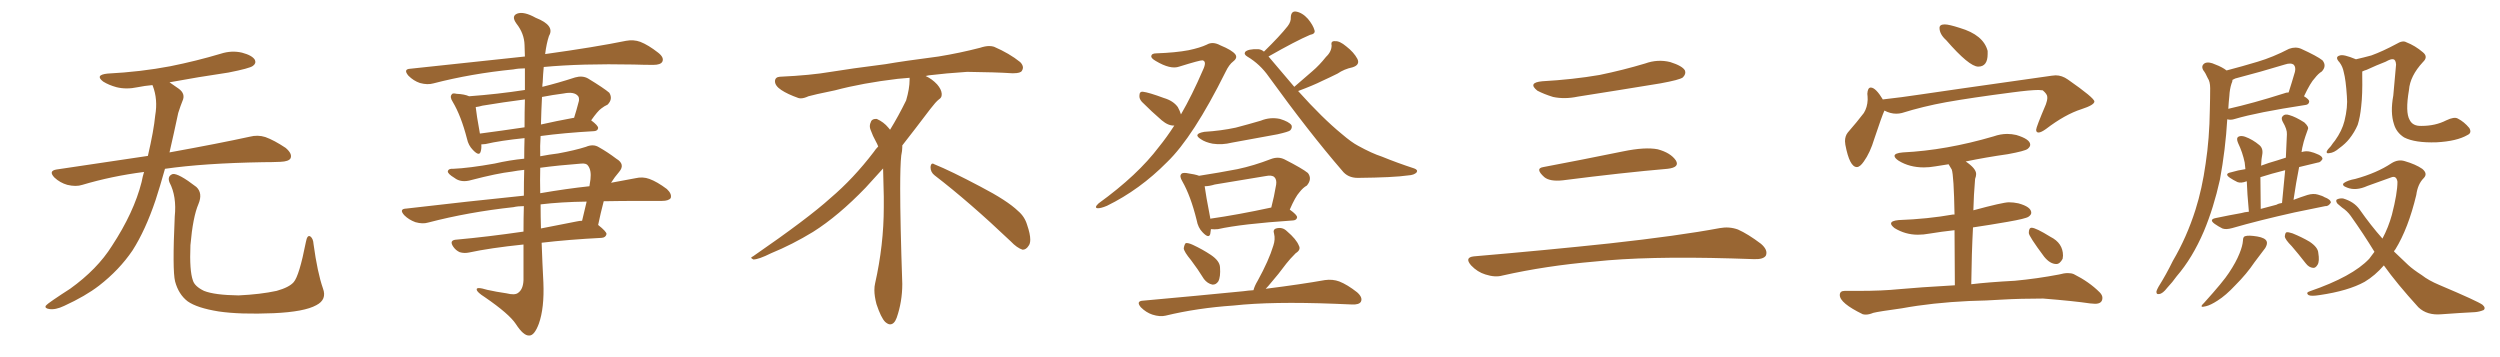 <svg xmlns="http://www.w3.org/2000/svg" xmlns:xlink="http://www.w3.org/1999/xlink" width="1050" height="150"><path fill="#996633" padding="10" d="M60.50 72.22L60.50 72.22Q46.88 73.97 34.57 77.64L34.57 77.64Q31.93 78.52 28.27 77.64L28.27 77.64Q25.20 76.76 22.85 74.56L22.85 74.56Q20.21 71.78 23.73 71.19L23.73 71.19Q43.95 68.12 62.11 65.48L62.11 65.48Q64.60 54.79 65.19 48.49L65.19 48.49Q66.36 41.75 64.16 36.04L64.16 36.04Q64.01 35.74 64.01 35.74L64.01 35.74Q60.64 36.04 57.86 36.62L57.86 36.62Q53.03 37.65 48.93 36.62L48.93 36.62Q45.70 35.74 43.36 34.28L43.36 34.28Q39.70 31.49 45.12 30.91L45.12 30.91Q59.18 30.18 71.48 27.83L71.48 27.83Q82.47 25.63 92.72 22.56L92.72 22.56Q97.27 21.09 101.66 22.12L101.66 22.12Q106.05 23.29 107.08 25.20L107.08 25.20Q107.67 26.66 106.20 27.69L106.20 27.69Q104.88 28.71 95.95 30.47L95.95 30.47Q83.06 32.37 71.19 34.57L71.19 34.57Q72.80 35.74 75 37.21L75 37.21Q78.08 39.40 76.61 42.48L76.61 42.48Q75.88 44.24 74.85 47.46L74.85 47.46Q72.95 56.40 71.19 64.01L71.19 64.01Q92.14 60.21 104.88 57.42L104.88 57.42Q108.25 56.54 111.47 57.57L111.47 57.57Q115.14 58.89 119.97 62.11L119.97 62.11Q122.90 64.60 122.02 66.50L122.02 66.50Q121.29 67.82 117.77 67.97L117.77 67.97Q114.40 68.12 110.45 68.12L110.45 68.12Q85.55 68.55 69.29 70.90L69.29 70.90Q67.24 78.22 65.33 84.08L65.33 84.08Q61.08 96.68 55.66 105.18L55.66 105.18Q50.10 113.38 41.60 119.97L41.60 119.97Q35.89 124.37 26.95 128.47L26.95 128.47Q23.29 130.22 20.65 129.79L20.65 129.79Q18.75 129.49 19.19 128.47L19.19 128.47Q19.92 127.59 22.56 125.83L22.56 125.83Q25.78 123.63 29.44 121.29L29.44 121.29Q40.87 113.09 47.02 103.27L47.02 103.27Q56.25 89.21 59.47 76.46L59.47 76.46Q59.91 74.12 60.50 72.22ZM135.64 121.14L135.64 121.14L135.64 121.14Q137.40 125.83 132.86 128.17L132.86 128.17Q127.88 130.96 114.99 131.54L114.99 131.54Q100.78 132.13 91.85 130.81L91.85 130.81Q82.76 129.35 78.81 126.56L78.81 126.56Q75 123.63 73.54 118.21L73.54 118.21Q72.36 113.53 73.39 90.97L73.39 90.97Q74.27 82.47 71.19 76.61L71.19 76.61Q70.17 73.97 72.51 73.10L72.51 73.10Q74.85 72.66 82.47 78.52L82.47 78.52Q85.25 81.15 83.35 85.69L83.35 85.69Q81.01 91.11 79.98 102.98L79.98 102.98Q79.54 113.67 81.01 117.77L81.01 117.77Q81.74 120.26 85.69 122.17L85.69 122.17Q90.09 123.93 100.20 124.07L100.20 124.07Q109.42 123.63 116.16 122.17L116.16 122.17Q121.44 120.70 123.34 118.51L123.34 118.51Q125.68 115.87 128.47 101.66L128.47 101.66Q129.05 98.44 130.37 99.32L130.37 99.32Q131.54 100.20 131.69 102.54L131.69 102.54Q133.30 114.40 135.64 121.14ZM220.17 71.34L220.17 71.34Q217.38 71.63 215.04 72.07L215.04 72.07Q208.74 72.80 198.05 75.59L198.05 75.59Q193.65 76.90 190.87 74.71L190.87 74.71Q187.94 72.95 188.09 71.92L188.09 71.92Q188.38 70.75 190.28 70.90L190.28 70.90Q197.02 70.61 207.71 68.70L207.71 68.70Q214.01 67.24 220.17 66.65L220.17 66.65Q220.17 62.11 220.31 58.01L220.31 58.01Q210.21 59.03 203.91 60.50L203.91 60.50Q202.73 60.64 202.15 60.64L202.15 60.64Q202.29 62.40 201.86 63.72L201.86 63.72Q201.27 65.77 198.63 62.99L198.63 62.99Q196.73 61.08 196.14 58.30L196.14 58.30Q193.65 48.63 190.14 42.77L190.14 42.77Q188.82 40.72 189.70 39.70L189.70 39.70Q189.99 38.96 191.75 39.40L191.75 39.40Q195.12 39.55 197.02 40.43L197.02 40.43Q209.03 39.55 220.46 37.79L220.46 37.79Q220.46 32.37 220.46 28.71L220.46 28.71Q217.82 28.71 215.63 29.15L215.63 29.15Q197.90 30.91 182.08 35.01L182.08 35.01Q179.59 35.74 176.37 34.86L176.37 34.86Q173.73 33.98 171.53 31.79L171.53 31.79Q169.19 29.00 172.41 28.86L172.41 28.86Q198.34 26.07 220.46 23.73L220.46 23.73Q220.31 19.92 220.31 18.90L220.31 18.90Q220.17 14.06 216.94 9.96L216.94 9.96Q214.60 6.74 217.24 5.71L217.24 5.71Q220.02 4.69 225 7.47L225 7.47Q233.20 10.69 230.57 15.09L230.57 15.09Q229.54 18.16 228.96 22.71L228.96 22.71Q250.05 19.78 262.94 17.14L262.94 17.14Q266.16 16.55 268.95 17.58L268.95 17.58Q272.31 18.90 276.42 22.12L276.42 22.12Q279.05 24.17 278.17 25.93L278.17 25.93Q277.44 27.25 274.37 27.25L274.37 27.25Q270.56 27.25 266.16 27.10L266.16 27.10Q244.19 26.66 228.37 28.13L228.37 28.13Q228.08 31.05 227.93 34.57L227.93 34.57Q227.78 35.45 227.78 36.47L227.78 36.47Q234.38 34.86 241.55 32.52L241.55 32.52Q244.63 31.64 246.97 32.96L246.97 32.96Q253.71 37.06 255.91 38.96L255.91 38.96Q257.52 41.60 255.18 43.95L255.18 43.95Q253.86 44.53 252.54 45.56L252.54 45.56Q251.07 46.58 248.29 50.54L248.29 50.54Q251.22 52.73 251.22 53.76L251.22 53.76Q251.07 54.93 249.61 55.08L249.61 55.08Q236.72 55.81 227.05 57.13L227.05 57.13Q226.76 61.23 226.90 65.63L226.90 65.63Q230.71 64.89 234.38 64.45L234.38 64.45Q241.55 63.13 246.09 61.67L246.09 61.67Q249.17 60.35 251.51 61.82L251.51 61.82Q255.18 63.87 258.84 66.65L258.84 66.65Q262.79 68.99 260.01 72.22L260.01 72.22Q258.11 74.41 256.64 76.76L256.64 76.76Q262.06 75.73 266.89 74.85L266.89 74.85Q269.97 74.12 272.75 75.15L272.75 75.15Q275.98 76.32 280.08 79.39L280.08 79.39Q282.28 81.45 281.69 83.20L281.69 83.20Q280.81 84.38 278.03 84.38L278.03 84.38Q273.78 84.38 269.24 84.38L269.24 84.38Q260.74 84.38 253.56 84.52L253.56 84.52Q252.25 89.50 251.22 94.48L251.22 94.48Q254.74 97.27 254.74 98.29L254.74 98.29Q254.44 99.76 252.69 99.90L252.69 99.90Q238.62 100.63 227.49 101.95L227.49 101.95Q227.78 110.30 228.22 118.65L228.22 118.65Q228.66 129.35 226.32 135.94L226.32 135.94Q224.41 141.06 222.22 140.92L222.22 140.92Q219.87 141.06 216.65 136.08L216.65 136.08Q213.87 131.84 203.61 124.80L203.61 124.80Q200.39 122.75 200.24 121.73L200.24 121.73Q199.80 120.26 204.64 121.73L204.64 121.73Q208.59 122.61 212.70 123.19L212.70 123.19Q216.21 124.07 217.53 123.05L217.53 123.05Q219.73 121.58 219.87 117.63L219.87 117.63Q219.87 109.72 219.87 102.69L219.87 102.69Q205.81 104.15 197.02 106.05L197.02 106.05Q194.97 106.49 193.07 105.91L193.07 105.91Q191.46 105.18 190.43 103.71L190.43 103.71Q188.38 100.78 191.89 100.63L191.89 100.63Q204.79 99.46 219.87 97.27L219.87 97.27Q219.87 91.55 220.02 86.57L220.02 86.57Q217.53 86.57 215.63 87.01L215.63 87.01Q196.73 89.06 179.88 93.46L179.88 93.46Q177.54 94.19 174.46 93.31L174.46 93.31Q171.68 92.29 169.78 90.38L169.78 90.38Q167.43 87.74 170.65 87.60L170.65 87.60Q197.02 84.52 220.02 82.18L220.02 82.18Q220.02 76.32 220.17 71.34ZM227.05 85.84L227.05 85.84Q227.05 90.97 227.20 95.95L227.20 95.95Q234.52 94.48 242.14 93.02L242.14 93.02Q243.46 92.72 244.48 92.72L244.48 92.72Q245.51 88.33 246.39 84.67L246.39 84.67Q235.55 84.81 227.05 85.84ZM226.90 70.46L226.90 70.46Q226.76 75.73 226.90 81.15L226.90 81.15Q237.89 79.25 247.56 78.22L247.56 78.22Q247.85 76.61 248.00 75.29L248.00 75.29Q248.44 71.48 246.97 69.58L246.97 69.58Q246.39 68.55 244.19 68.70L244.19 68.70Q234.52 69.43 226.90 70.46ZM220.31 53.47L220.31 53.47Q220.31 46.73 220.46 41.75L220.46 41.75Q211.38 42.92 202.59 44.38L202.59 44.38Q201.12 44.82 199.80 44.97L199.80 44.97Q200.10 48.05 201.56 56.10L201.56 56.10Q210.50 54.93 220.31 53.47ZM227.64 40.72L227.64 40.72L227.64 40.72Q227.34 46.44 227.20 52.29L227.20 52.29Q233.64 50.83 240.82 49.51L240.82 49.51Q240.97 49.51 241.11 49.51L241.11 49.51Q242.14 46.29 243.16 42.33L243.16 42.33Q243.31 40.87 242.72 40.28L242.72 40.28Q241.11 38.38 236.72 39.26L236.72 39.26Q232.18 39.84 227.64 40.72ZM392.58 73.68L392.58 73.68Q390.82 72.36 390.82 70.17L390.82 70.17Q390.97 68.70 391.70 68.70L391.70 68.70Q391.99 68.70 392.43 68.99L392.43 68.99Q399.32 71.78 411.77 78.37L411.77 78.37Q423.05 84.23 427.59 88.62L427.59 88.62Q430.37 90.97 431.40 94.48L431.40 94.48Q432.71 98.29 432.71 100.63L432.71 100.63Q432.71 102.39 431.98 103.27L431.98 103.27Q430.96 104.88 429.49 104.88L429.49 104.88Q427.15 104.15 424.51 101.37L424.51 101.37Q407.08 84.81 392.58 73.68ZM382.03 33.54L382.03 33.54L382.03 32.67Q379.25 32.96 377.05 33.11L377.05 33.11Q362.26 34.86 350.68 37.94L350.68 37.94Q341.46 39.84 339.55 40.43L339.55 40.43Q337.65 41.31 336.33 41.31L336.33 41.31Q335.74 41.31 335.30 41.16L335.30 41.16Q330.76 39.55 328.13 37.79L328.13 37.79Q325.49 36.04 325.49 34.13L325.49 34.13L325.49 33.98Q325.63 32.37 327.54 32.23L327.54 32.23Q340.43 31.64 348.93 30.18L348.93 30.18Q356.84 28.86 371.92 26.95L371.92 26.95Q379.54 25.63 394.19 23.73L394.19 23.73Q403.13 22.27 411.62 20.07L411.62 20.07Q413.82 19.34 415.43 19.34L415.43 19.34Q416.60 19.34 417.48 19.63L417.48 19.63Q423.93 22.41 428.47 26.07L428.47 26.07Q429.64 27.25 429.64 28.42L429.64 28.42Q429.64 29.00 429.20 29.74L429.20 29.74Q428.61 30.76 425.68 30.76L425.68 30.76L424.95 30.76Q418.21 30.32 406.20 30.18L406.20 30.18Q397.27 30.76 390.09 31.64L390.09 31.64Q389.21 31.79 388.77 31.93L388.77 31.93Q391.41 33.11 393.60 35.45L393.60 35.45Q395.36 37.50 395.51 39.26L395.51 39.26L395.51 39.84Q395.51 41.02 394.34 41.75L394.34 41.75Q393.02 42.77 390.67 45.85L390.67 45.85Q384.23 54.35 378.96 61.08L378.96 61.08L378.96 61.82Q378.96 63.28 378.52 65.33L378.52 65.33Q378.08 69.43 378.08 79.25L378.08 79.25Q378.08 93.46 378.96 119.24L378.96 119.24Q378.96 126.71 376.61 133.45L376.61 133.45Q375.59 136.23 373.83 136.23L373.83 136.23Q372.95 136.23 371.78 135.21L371.78 135.21Q370.02 133.45 368.12 127.73L368.12 127.73Q367.24 124.37 367.24 121.88L367.24 121.88Q367.24 120.26 367.53 119.09L367.53 119.09Q371.19 102.83 371.19 87.01L371.19 87.01L371.19 82.62Q371.04 76.61 370.90 70.75L370.90 70.75Q366.80 75.29 363.57 78.81L363.57 78.81Q352.15 90.67 341.46 97.41L341.46 97.41Q332.81 102.69 323.88 106.35L323.88 106.35Q318.60 108.98 316.41 108.98L316.41 108.98Q315.53 108.54 315.53 108.25L315.53 108.25Q315.53 107.96 316.26 107.67L316.26 107.67Q339.40 91.70 348.78 83.20L348.78 83.20Q358.45 75 366.94 63.87L366.94 63.87Q367.82 62.55 368.85 61.52L368.85 61.52Q368.41 60.35 367.82 59.33L367.82 59.33Q366.65 57.28 365.63 54.49L365.63 54.49Q365.33 53.76 365.33 53.03L365.33 53.03Q365.33 52.00 365.92 50.83L365.92 50.83Q366.50 49.95 367.82 49.95L367.82 49.95L368.26 49.95Q371.19 51.27 373.10 53.61L373.10 53.61Q373.39 53.91 373.83 54.49L373.83 54.49Q377.34 48.78 380.57 42.19L380.57 42.19Q382.03 37.21 382.03 33.54ZM496.00 48.05L496.00 48.05Q500.68 39.99 505.22 29.44L505.22 29.44Q506.98 25.78 505.08 25.34L505.08 25.34Q504.20 25.20 495.26 27.98L495.26 27.98Q491.60 29.30 485.45 25.63L485.45 25.63Q483.40 24.46 483.54 23.58L483.54 23.58Q483.69 22.41 485.60 22.41L485.60 22.41Q493.80 22.12 499.22 21.09L499.22 21.09Q504.05 20.07 506.84 18.75L506.84 18.75Q509.33 17.29 512.55 19.04L512.55 19.04Q517.53 21.09 518.85 22.85L518.85 22.85Q519.87 24.32 517.97 25.78L517.97 25.78Q516.21 27.10 514.75 30.18L514.75 30.18Q501.12 57.57 490.14 68.12L490.14 68.12Q478.71 79.69 464.94 86.43L464.94 86.43Q462.16 87.60 460.84 87.45L460.84 87.45Q459.52 87.16 461.43 85.40L461.43 85.40Q477.83 73.54 486.77 61.67L486.77 61.67Q489.99 57.71 493.21 52.73L493.21 52.73Q490.72 52.88 487.94 50.54L487.94 50.54Q483.69 46.88 479.59 42.77L479.59 42.77Q478.42 41.46 478.56 40.14L478.56 40.14Q478.56 38.38 480.03 38.53L480.03 38.53Q482.52 38.82 488.82 41.16L488.82 41.16Q492.77 42.33 494.68 44.97L494.68 44.97Q495.56 46.58 496.00 48.05ZM545.21 38.23L545.21 38.23Q555.47 49.66 563.53 56.25L563.53 56.25Q567.63 59.77 570.41 61.23L570.41 61.23Q576.27 64.45 580.37 65.77L580.37 65.77Q586.82 68.41 593.99 70.75L593.99 70.75Q595.61 71.34 595.02 72.36L595.02 72.36Q593.99 73.54 591.36 73.68L591.36 73.68Q585.35 74.56 570.26 74.71L570.26 74.71Q566.02 74.71 563.67 71.63L563.67 71.63Q549.76 55.52 532.91 32.23L532.91 32.23Q529.25 26.95 523.83 23.73L523.83 23.73Q522.36 22.85 522.95 21.83L522.95 21.83Q524.12 20.51 528.52 20.65L528.52 20.65Q529.83 20.80 530.86 21.68L530.86 21.68Q537.60 15.09 540.82 10.99L540.82 10.99Q542.29 9.08 542.14 7.18L542.14 7.18Q542.29 4.69 544.19 4.83L544.19 4.83Q546.97 5.27 549.32 7.91L549.32 7.91Q551.51 10.55 552.10 12.74L552.10 12.74Q552.54 14.21 550.20 14.65L550.20 14.65Q544.34 17.14 532.76 23.73L532.76 23.73Q532.76 23.73 532.91 23.88L532.91 23.88Q538.62 30.62 543.60 36.47L543.60 36.47Q547.56 33.11 551.22 29.88L551.22 29.88Q554.15 27.39 556.93 23.88L556.93 23.88Q559.28 21.68 559.28 19.04L559.28 19.04Q558.84 17.14 560.74 17.29L560.74 17.29Q562.65 17.14 565.43 19.48L565.43 19.48Q568.65 21.97 570.12 24.76L570.12 24.76Q571.29 27.25 568.07 28.27L568.07 28.27Q564.55 29.00 561.77 30.91L561.77 30.91Q558.54 32.52 555.32 33.98L555.32 33.98Q551.51 35.89 545.21 38.23ZM505.81 55.37L505.81 55.37Q512.84 54.93 518.99 53.61L518.99 53.61Q524.56 52.15 529.54 50.68L529.54 50.68Q533.50 49.07 537.60 49.95L537.60 49.95Q541.41 51.12 542.43 52.59L542.43 52.59Q542.87 53.76 541.85 54.79L541.85 54.79Q541.11 55.37 536.57 56.40L536.57 56.40Q526.76 58.15 517.38 59.91L517.38 59.91Q513.28 60.94 509.33 60.35L509.33 60.35Q506.25 59.77 504.35 58.45L504.35 58.45Q500.83 56.25 505.81 55.37ZM508.59 96.24L508.59 96.24Q508.45 97.27 508.30 98.29L508.30 98.29Q507.71 100.34 505.08 97.56L505.08 97.56Q503.17 95.65 502.59 92.43L502.59 92.43Q500.10 82.32 496.58 76.17L496.58 76.17Q495.26 73.97 496.14 73.10L496.14 73.10Q496.44 72.51 498.19 72.66L498.19 72.66Q502.15 73.24 503.61 73.83L503.61 73.83Q512.11 72.51 519.73 71.04L519.73 71.04Q526.61 69.58 533.79 66.80L533.79 66.80Q536.87 65.63 539.50 66.94L539.50 66.94Q546.97 70.75 549.32 72.66L549.32 72.66Q551.22 75.15 548.88 77.93L548.88 77.93Q547.27 78.81 545.80 80.71L545.80 80.71Q544.04 82.62 541.70 88.04L541.70 88.04Q544.78 90.23 544.78 91.26L544.78 91.26Q544.63 92.43 543.16 92.58L543.16 92.58Q521.34 94.04 511.52 96.24L511.52 96.24Q510.06 96.39 508.59 96.24ZM508.30 91.85L508.30 91.85Q519.73 90.23 533.94 87.16L533.94 87.16Q535.11 82.76 535.99 77.49L535.99 77.49Q536.28 75.44 535.25 74.41L535.25 74.41Q534.23 73.39 531.45 73.97L531.45 73.97Q521.19 75.73 510.21 77.49L510.21 77.49Q507.86 78.22 505.96 78.22L505.96 78.22Q506.40 81.74 508.30 91.55L508.30 91.55Q508.30 91.70 508.30 91.85ZM500.24 109.28L500.24 109.28Q497.31 105.76 497.17 104.30L497.17 104.30Q497.46 102.54 498.05 102.10L498.05 102.10Q499.07 101.95 500.98 102.83L500.98 102.83Q505.08 104.74 508.59 107.08L508.59 107.08Q512.26 109.57 512.40 112.21L512.40 112.21Q512.70 116.31 511.67 118.21L511.67 118.21Q510.64 119.68 509.18 119.53L509.18 119.53Q507.13 119.09 505.66 117.19L505.66 117.19Q503.03 112.94 500.24 109.28ZM526.46 121.88L526.46 121.88L526.46 121.88Q526.90 120.12 528.22 117.92L528.22 117.92Q532.91 109.42 534.81 103.13L534.81 103.13Q535.69 100.49 535.11 98.14L535.11 98.14Q534.52 96.39 535.99 95.95L535.99 95.95Q538.62 95.21 540.53 97.12L540.53 97.12Q544.48 100.49 545.51 103.13L545.51 103.13Q546.53 104.88 544.19 106.35L544.19 106.35Q541.70 108.84 540.23 110.74L540.23 110.74Q536.87 115.28 533.79 118.80L533.79 118.80Q532.62 120.26 531.59 121.29L531.59 121.29Q546.68 119.38 556.49 117.63L556.49 117.63Q559.72 117.19 562.50 118.21L562.50 118.21Q565.87 119.53 569.97 122.75L569.97 122.75Q572.46 124.95 571.58 126.71L571.58 126.71Q570.85 128.03 567.77 127.88L567.77 127.88Q564.40 127.73 560.74 127.59L560.74 127.59Q534.08 126.56 518.12 128.32L518.12 128.32Q502.88 129.35 489.55 132.57L489.55 132.57Q487.21 133.15 483.98 132.13L483.98 132.13Q481.35 131.25 479.15 129.05L479.15 129.05Q476.95 126.42 480.18 126.27L480.18 126.27Q502.88 124.22 522.22 122.31L522.22 122.31Q524.27 122.02 526.46 121.88ZM647.75 34.13L647.75 34.13Q660.64 33.40 671.78 31.49L671.78 31.49Q681.74 29.44 690.97 26.66L690.97 26.66Q696.24 24.76 701.51 26.07L701.51 26.07Q706.64 27.69 707.67 29.59L707.67 29.59Q708.25 31.05 706.79 32.52L706.79 32.52Q705.47 33.54 697.41 35.01L697.41 35.01Q679.54 37.94 662.70 40.58L662.70 40.58Q657.13 41.75 652.29 40.72L652.29 40.72Q648.49 39.55 645.70 38.09L645.70 38.09Q641.46 34.72 647.75 34.13ZM648.19 70.17L648.19 70.17Q663.72 67.24 681.74 63.57L681.74 63.57Q690.97 61.67 696.24 62.70L696.24 62.70Q701.66 64.16 703.86 67.38L703.86 67.38Q705.62 70.31 700.34 70.90L700.34 70.90Q681.59 72.51 656.40 75.73L656.40 75.73Q650.98 76.32 648.63 74.41L648.63 74.41Q644.53 70.75 648.19 70.17ZM619.04 107.67L619.04 107.67L619.04 107.67Q649.80 105.03 675.88 102.25L675.88 102.25Q705.18 99.02 722.31 95.80L722.31 95.80Q726.27 95.07 729.93 96.39L729.93 96.39Q734.18 98.29 739.60 102.39L739.60 102.39Q742.68 105.03 741.65 107.37L741.65 107.37Q740.63 108.98 736.67 108.84L736.67 108.84Q732.28 108.69 727.29 108.54L727.29 108.54Q691.41 107.52 669.73 109.86L669.73 109.86Q649.22 111.62 631.05 115.72L631.05 115.72Q627.98 116.60 623.88 115.28L623.88 115.28Q620.51 114.26 617.87 111.47L617.87 111.47Q614.94 108.11 619.04 107.67ZM830.86 27.98L830.86 27.98Q827.05 27.98 817.38 16.85L817.38 16.85Q814.60 14.36 814.60 11.72L814.60 11.72Q814.60 10.25 816.80 10.25L816.80 10.25Q818.55 10.25 823.10 11.72L823.10 11.72Q833.06 14.65 834.81 21.39L834.81 21.39L834.81 22.71Q834.81 27.98 830.86 27.98ZM779.88 70.17L779.88 70.17Q776.81 70.17 775.05 60.79L775.05 60.79L774.90 59.33Q774.90 57.13 776.07 55.66L776.07 55.66Q780.03 51.12 782.81 47.46L782.81 47.46Q784.28 45.12 784.42 41.89L784.42 41.89Q784.42 40.43 784.28 39.40L784.28 39.40Q784.42 36.77 785.74 36.77L785.74 36.77Q787.79 36.77 790.87 41.89L790.87 41.89L790.87 41.75Q798.78 40.87 806.47 39.70Q814.16 38.53 861.77 31.79L861.77 31.79L863.38 31.64Q866.02 31.64 868.51 33.40L868.51 33.40Q879.64 41.16 879.64 42.63L879.64 42.63Q879.64 44.09 874.22 45.85L874.22 45.85Q867.33 48.05 859.28 54.20L859.28 54.20Q857.23 55.66 856.20 55.66L856.20 55.66Q855.18 55.66 855.18 54.49L855.18 54.49Q855.18 53.47 859.28 43.80L859.28 43.80Q859.86 42.04 859.86 41.46L859.86 41.46L859.86 40.72Q859.86 39.55 857.96 37.94L857.96 37.94L856.20 37.79Q852.83 37.79 845.07 38.82L845.07 38.82Q828.08 41.02 817.38 42.92L817.38 42.92Q807.71 44.68 798.78 47.46L798.78 47.46Q797.61 47.75 796.44 47.75L796.44 47.75Q793.95 47.75 791.46 46.44L791.46 46.44Q790.43 48.63 787.21 58.30L787.21 58.30Q785.45 64.16 782.81 67.82L782.81 67.82Q781.20 70.17 779.88 70.17ZM783.69 132.13L783.69 132.13Q782.96 132.13 782.37 131.98L782.37 131.98Q772.71 127.29 772.71 123.93L772.71 123.93Q772.71 122.17 774.76 122.17L774.76 122.17L780.76 122.17Q790.58 122.17 797.75 121.44L797.75 121.44Q805.66 120.70 821.04 119.82L821.04 119.82L820.90 96.68Q815.48 97.27 810.21 98.14L810.21 98.14Q807.86 98.58 805.52 98.58L805.52 98.58Q800.24 98.58 795.70 95.80L795.70 95.80Q794.24 94.63 794.24 93.90L794.24 93.90Q794.24 92.72 797.46 92.43L797.46 92.43Q809.62 91.99 820.31 90.09L820.31 90.09L820.90 90.09Q820.61 73.68 819.73 71.19L819.73 71.19L818.41 68.99Q815.33 69.43 812.84 69.87Q810.35 70.31 808.01 70.31L808.01 70.31Q802.00 70.31 797.46 67.53L797.46 67.53Q795.70 66.36 795.70 65.48L795.70 65.48Q795.70 64.31 799.22 64.01L799.22 64.01Q817.38 63.13 837.30 57.28L837.30 57.28Q840.23 56.25 843.02 56.25L843.02 56.25Q844.92 56.25 846.83 56.69L846.83 56.69Q852.69 58.45 852.69 60.79L852.69 60.79Q852.69 61.67 851.59 62.55Q850.49 63.43 843.31 64.75L843.31 64.75Q834.08 66.06 825.59 67.82L825.59 67.82Q829.98 70.75 829.98 73.10L829.98 73.10Q829.98 73.97 829.54 75.15L829.54 75.15Q828.96 82.03 828.81 88.33L828.81 88.33Q841.26 84.96 843.75 84.96L843.75 84.96Q845.65 84.96 847.71 85.40L847.71 85.40Q853.13 86.87 853.13 89.36L853.13 89.36Q853.13 90.23 851.95 91.04Q850.78 91.85 843.24 93.16Q835.69 94.48 828.66 95.51L828.66 95.51Q828.08 106.49 827.93 119.38L827.93 119.38Q835.11 118.51 846.24 117.92L846.24 117.92Q855.62 117.04 864.84 115.28L864.84 115.28Q866.89 114.70 868.51 114.70L868.51 114.70Q869.97 114.70 871.00 115.14L871.00 115.14Q877.44 118.36 881.84 122.75L881.84 122.75Q883.01 123.93 883.01 125.10L883.01 125.10Q883.01 127.59 879.93 127.59L879.93 127.59L877.88 127.44Q871.00 126.42 858.11 125.39L858.11 125.39Q848.58 125.39 840.97 125.83L840.97 125.83Q834.23 126.27 827.05 126.42L827.05 126.42Q811.52 127.15 798.78 129.49L798.78 129.49Q789.11 130.81 786.77 131.40L786.77 131.40Q785.01 132.13 783.69 132.13ZM863.67 110.89L863.67 110.89Q861.04 110.89 858.54 107.81L858.54 107.81Q852.10 99.17 852.10 97.85L852.10 97.85Q852.10 95.65 853.27 95.65L853.27 95.65Q855.03 95.65 861.18 99.46L861.18 99.46Q866.46 102.10 866.46 107.37L866.46 107.37L866.31 108.69Q865.14 110.89 863.67 110.89ZM935.16 29.59L935.16 29.59Q941.89 27.83 948.19 25.93L948.19 25.93Q954.64 24.02 961.38 20.51L961.38 20.51Q964.16 19.48 966.50 20.51L966.50 20.51Q973.24 23.58 975.44 25.34L975.44 25.34Q977.34 27.69 975.15 30.03L975.15 30.03Q973.68 30.91 972.22 32.81L972.22 32.81Q970.46 34.57 967.68 40.43L967.68 40.43Q969.87 41.75 969.87 42.63L969.87 42.63Q969.73 43.95 968.26 44.09L968.26 44.09Q948.05 47.17 938.67 49.95L938.67 49.95Q936.91 50.54 935.45 50.10L935.45 50.10Q934.72 62.70 932.37 75.44L932.37 75.44Q929.74 87.30 925.63 97.12L925.63 97.12Q920.80 108.40 914.21 116.02L914.21 116.02Q912.45 118.51 910.25 120.85L910.25 120.85Q908.35 123.34 906.88 123.49L906.88 123.49Q905.57 123.78 905.71 122.31L905.71 122.31Q906.01 121.44 906.59 120.41L906.59 120.41Q909.81 115.28 912.60 109.57L912.60 109.57Q918.46 99.61 922.12 88.04L922.12 88.04Q924.90 79.25 926.37 68.70L926.37 68.70Q927.98 58.15 928.13 46.14L928.13 46.14Q928.27 41.16 928.27 37.06L928.27 37.06Q928.27 34.28 927.25 32.81L927.25 32.81Q926.37 30.76 925.34 29.44L925.34 29.44Q924.32 27.54 926.07 26.51L926.07 26.51Q927.69 25.78 930.47 27.10L930.47 27.10Q933.25 28.13 935.16 29.59ZM936.33 40.28L936.33 40.28Q936.04 42.92 935.89 45.70L935.89 45.70Q946.29 43.36 959.18 39.26L959.18 39.26Q960.21 38.82 961.23 38.82L961.23 38.82Q962.55 34.72 963.87 30.18L963.87 30.18Q964.31 28.27 963.43 27.25L963.43 27.25Q962.26 26.22 959.62 27.10L959.62 27.10Q949.51 30.18 938.82 32.96L938.82 32.96Q937.79 33.40 937.65 33.54L937.65 33.54Q937.65 34.28 937.21 35.16L937.21 35.16Q936.47 37.50 936.33 40.28ZM944.53 88.92L944.53 88.92Q943.80 81.01 943.65 76.17L943.65 76.17Q943.51 76.17 943.51 76.17L943.51 76.17Q941.16 77.05 939.70 76.46L939.70 76.46Q937.94 75.59 936.62 74.71L936.62 74.71Q933.98 72.95 937.06 72.36L937.06 72.36Q939.99 71.48 943.07 71.04L943.07 71.04Q942.92 69.29 942.77 68.26L942.77 68.26Q941.89 64.01 939.99 60.06L939.99 60.06Q939.11 58.01 940.14 57.42L940.14 57.42Q941.16 56.84 942.92 57.42L942.92 57.42Q946.14 58.59 948.93 60.94L948.93 60.94Q950.68 62.40 950.10 65.19L950.10 65.19Q949.80 66.36 949.66 69.58L949.66 69.58Q952.73 68.41 956.40 67.38L956.40 67.38Q958.15 66.80 960.06 66.21L960.06 66.21Q960.35 60.94 960.50 56.40L960.50 56.40Q960.64 54.35 958.74 51.12L958.74 51.12Q957.86 49.51 958.89 48.63L958.89 48.63Q959.77 47.75 961.52 48.34L961.52 48.34Q964.16 49.07 967.82 51.42L967.82 51.42Q969.87 53.32 969.29 54.35L969.29 54.35Q968.85 55.52 968.26 57.28L968.26 57.28Q967.53 59.33 966.94 62.11L966.94 62.11Q966.80 62.84 966.65 63.87L966.65 63.87Q968.55 63.28 970.31 63.72L970.31 63.72Q972.07 64.16 972.95 64.60L972.95 64.60Q975.44 65.48 975.44 66.80L975.44 66.80Q974.56 68.26 973.54 68.26L973.54 68.26Q969.73 69.14 965.63 70.17L965.63 70.17Q964.31 76.76 963.28 83.94L963.28 83.94Q966.36 82.76 969.14 81.88L969.14 81.88Q971.63 81.15 973.54 81.74L973.54 81.74Q975.59 82.32 976.17 82.76L976.17 82.76Q978.96 83.79 978.96 85.11L978.96 85.11Q977.93 86.72 976.61 86.57L976.61 86.57Q970.90 87.74 963.72 89.21L963.72 89.21Q948.63 92.58 937.50 95.80L937.50 95.80Q934.86 96.53 933.40 95.95L933.40 95.95Q931.64 95.07 930.18 94.04L930.18 94.04Q927.54 92.14 930.76 91.55L930.76 91.55Q936.33 90.38 941.31 89.50L941.31 89.50Q942.77 89.06 944.53 88.92ZM956.10 85.99L956.10 85.99Q957.13 85.40 958.45 85.25L958.45 85.25Q959.18 77.78 959.77 71.48L959.77 71.48Q953.91 72.95 949.37 74.41L949.37 74.41Q949.37 79.83 949.51 87.74L949.51 87.74Q952.59 86.87 956.10 85.99ZM942.04 101.07L942.04 101.07Q942.04 99.32 943.07 99.17L943.07 99.17Q944.38 98.73 948.05 99.32L948.05 99.32Q951.42 99.90 952.00 101.37L952.00 101.37Q952.44 102.39 951.42 104.15L951.42 104.15Q949.95 106.05 946.88 110.16L946.88 110.16Q943.65 114.99 938.82 119.82L938.82 119.82Q934.86 124.07 931.35 126.27L931.35 126.27Q928.42 128.17 926.51 128.61L926.51 128.61Q923.29 129.49 925.63 127.29L925.63 127.29Q933.84 118.21 936.18 114.55L936.18 114.55Q939.11 110.16 940.58 106.49L940.58 106.49Q941.89 103.27 942.04 101.07ZM962.55 103.42L962.55 103.42Q959.77 100.63 959.62 99.32L959.62 99.32Q959.77 97.71 960.35 97.56L960.35 97.56Q961.08 97.41 962.84 98.00L962.84 98.00Q966.80 99.61 970.02 101.51L970.02 101.51Q973.54 103.86 973.68 106.20L973.68 106.20Q974.27 109.72 973.39 111.18L973.39 111.18Q972.51 112.65 971.48 112.50L971.48 112.50Q969.73 112.35 968.41 110.60L968.41 110.60Q965.33 106.64 962.55 103.42ZM1036.38 56.69L1036.38 56.69Q1031.84 59.33 1023.34 59.77L1023.34 59.77Q1014.26 60.06 1009.72 57.71L1009.72 57.71Q1006.49 55.66 1005.47 52.15L1005.47 52.15Q1003.86 47.31 1005.18 40.14L1005.18 40.14Q1005.76 34.13 1006.35 27.10L1006.35 27.10Q1006.20 25.05 1005.18 24.90L1005.18 24.90Q1004.30 24.61 1001.95 25.93L1001.95 25.93Q998.14 27.39 994.04 29.30L994.04 29.30Q993.02 29.59 992.14 30.03L992.14 30.03Q992.14 30.91 992.14 31.93L992.14 31.93Q992.29 39.70 991.70 44.68L991.70 44.68Q991.26 49.22 990.23 52.44L990.23 52.44Q988.92 55.52 986.72 58.30L986.72 58.30Q985.11 60.35 982.47 62.26L982.47 62.26Q980.27 64.16 978.37 64.31L978.37 64.31Q977.05 64.60 977.20 63.72L977.20 63.72Q977.49 62.84 978.96 61.38L978.96 61.38Q979.83 60.06 980.71 59.03L980.71 59.03Q983.64 54.93 984.67 50.83L984.67 50.83Q986.13 44.97 985.69 40.43L985.69 40.43Q985.25 33.54 984.38 30.32L984.38 30.32Q983.94 27.98 982.62 26.22L982.62 26.22Q980.42 23.88 982.76 23.29L982.76 23.29Q984.23 22.71 989.50 24.90L989.50 24.90Q992.72 24.17 995.95 23.29L995.95 23.29Q1000.78 21.53 1006.49 18.46L1006.49 18.46Q1009.13 16.85 1010.60 17.72L1010.60 17.72Q1014.40 19.19 1017.63 21.97L1017.63 21.97Q1019.97 23.88 1017.63 26.07L1017.63 26.07Q1012.21 31.93 1011.77 37.79L1011.77 37.79Q1010.16 47.17 1012.06 50.39L1012.06 50.39Q1013.38 53.03 1017.04 52.88L1017.04 52.88Q1022.90 52.88 1027.44 50.54L1027.44 50.54Q1030.81 48.93 1032.28 49.80L1032.28 49.80Q1034.91 51.12 1037.11 53.76L1037.11 53.76Q1038.28 55.81 1036.38 56.69ZM1001.22 111.47L1001.22 111.47L1001.22 111.47Q997.56 115.72 993.16 118.36L993.16 118.36Q986.28 122.17 974.27 123.93L974.27 123.93Q970.61 124.51 969.58 123.93L969.58 123.93Q968.26 122.90 970.17 122.31L970.17 122.31Q988.04 116.16 995.07 108.69L995.07 108.69Q996.24 107.23 997.27 105.76L997.27 105.76Q992.72 98.29 987.30 90.67L987.30 90.67Q985.84 88.62 983.64 87.16L983.64 87.16Q982.76 86.43 981.74 85.55L981.74 85.55Q980.86 84.38 981.45 83.79L981.45 83.79Q982.62 83.20 984.08 83.35L984.08 83.35Q988.62 84.67 990.97 87.89L990.97 87.89Q995.80 94.78 1000.63 100.20L1000.63 100.20Q1003.13 95.51 1004.59 90.23L1004.59 90.23Q1006.93 81.15 1006.93 76.32L1006.93 76.32Q1006.49 73.54 1004.15 74.56L1004.15 74.56Q999.32 76.32 994.34 78.08L994.34 78.08Q989.50 80.27 985.84 78.81L985.84 78.81Q983.35 77.93 984.38 76.90L984.38 76.90Q985.99 75.73 989.21 75.15L989.21 75.15Q998.29 72.66 1004.44 68.55L1004.44 68.55Q1007.23 66.80 1010.01 67.68L1010.01 67.68Q1014.55 68.99 1017.33 70.90L1017.33 70.90Q1019.82 72.95 1017.92 74.85L1017.92 74.85Q1015.43 77.34 1014.84 81.88L1014.84 81.88Q1011.47 95.95 1006.05 104.74L1006.05 104.74Q1005.62 105.18 1005.47 105.62L1005.47 105.62Q1008.69 108.69 1011.47 111.33L1011.47 111.33Q1013.53 113.23 1017.19 115.58L1017.19 115.58Q1019.97 117.77 1024.51 119.68L1024.51 119.68Q1040.77 126.56 1042.68 128.03L1042.68 128.03Q1044.14 129.35 1043.12 130.22L1043.12 130.22Q1041.36 130.96 1039.45 131.10L1039.45 131.10Q1033.59 131.40 1025.54 131.98L1025.54 131.98Q1019.38 132.57 1015.72 129.05L1015.72 129.05Q1006.64 119.09 1001.22 111.47Z"/></svg>